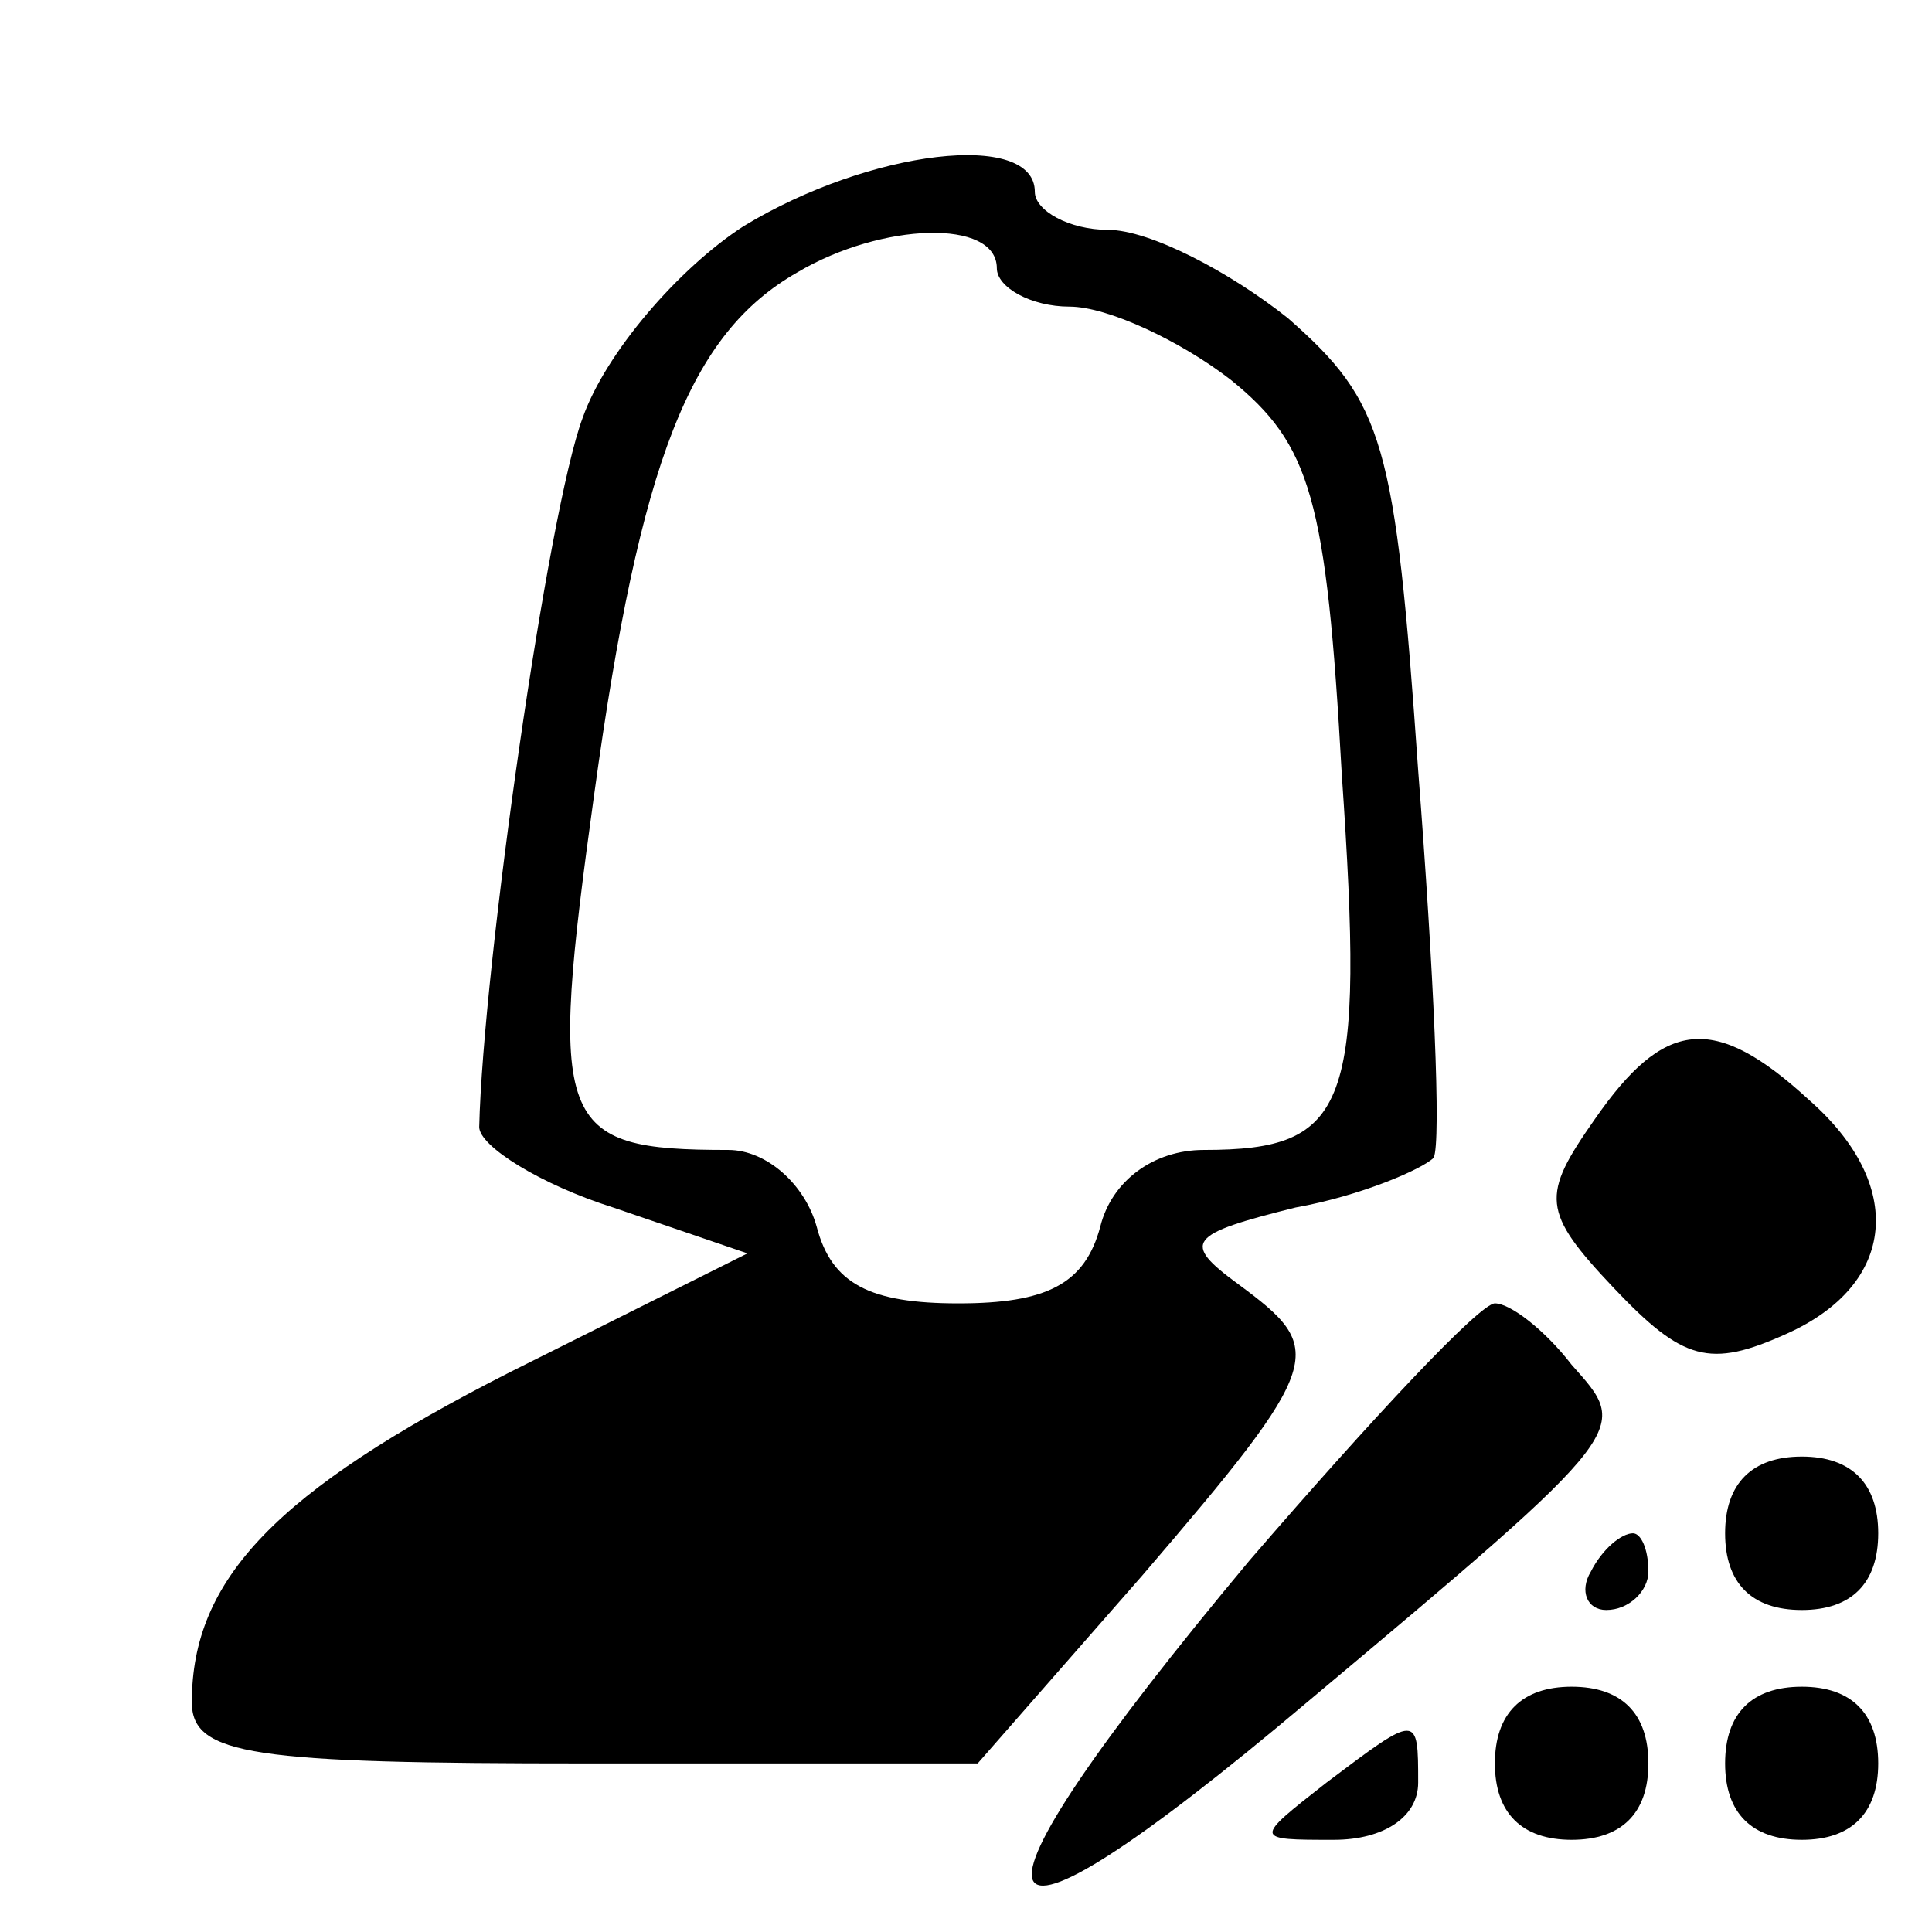 <?xml version="1.0" encoding="UTF-8"?>
<svg xmlns="http://www.w3.org/2000/svg" xmlns:xlink="http://www.w3.org/1999/xlink" width="24px" height="24px" viewBox="0 0 24 24" version="1.1">
<g id="surface1">
<path style=" stroke:none;fill-rule:nonzero;fill:rgb(0%,0%,0%);fill-opacity:1;" d="M 9.238 2.809 C 8.43 3.332 7.523 4.383 7.238 5.191 C 6.809 6.332 6 12 5.953 14 C 5.953 14.238 6.715 14.715 7.617 15 L 9.285 15.57 L 6.332 17.047 C 3.43 18.523 2.383 19.617 2.383 21.145 C 2.383 21.809 3.145 21.906 7.285 21.906 L 12.145 21.906 L 14.191 19.57 C 16.477 16.906 16.477 16.762 15.383 15.953 C 14.668 15.43 14.762 15.332 16.094 15 C 16.906 14.855 17.668 14.523 17.809 14.383 C 17.906 14.191 17.809 12.047 17.617 9.57 C 17.332 5.477 17.191 5 16 3.953 C 15.285 3.383 14.285 2.855 13.762 2.855 C 13.285 2.855 12.855 2.617 12.855 2.383 C 12.855 1.617 10.809 1.855 9.238 2.809 Z M 12.383 3.332 C 12.383 3.57 12.809 3.809 13.285 3.809 C 13.762 3.809 14.668 4.238 15.285 4.715 C 16.285 5.523 16.477 6.191 16.668 9.617 C 16.953 13.762 16.762 14.285 14.953 14.285 C 14.332 14.285 13.809 14.668 13.668 15.238 C 13.477 15.953 13 16.191 11.906 16.191 C 10.809 16.191 10.332 15.953 10.145 15.238 C 10 14.715 9.523 14.285 9.047 14.285 C 6.906 14.285 6.809 14 7.383 9.855 C 7.953 5.715 8.57 4.145 9.906 3.383 C 10.953 2.762 12.383 2.715 12.383 3.332 Z M 12.383 3.332 "/>
<path style=" stroke:none;fill-rule:nonzero;fill:rgb(0%,0%,0%);fill-opacity:1;" d="M 19.809 13.906 C 19.145 14.855 19.145 15.047 20.047 16 C 20.906 16.906 21.238 17 22.191 16.57 C 23.57 15.953 23.668 14.715 22.477 13.668 C 21.285 12.57 20.668 12.668 19.809 13.906 Z M 19.809 13.906 "/>
<path style=" stroke:none;fill-rule:nonzero;fill:rgb(0%,0%,0%);fill-opacity:1;" d="M 15.523 19.383 C 11.668 24 11.953 24.762 16.238 21.145 C 20.332 17.715 20.238 17.762 19.523 16.953 C 19.191 16.523 18.762 16.191 18.57 16.191 C 18.383 16.191 17.047 17.617 15.523 19.383 Z M 15.523 19.383 "/>
<path style=" stroke:none;fill-rule:nonzero;fill:rgb(0%,0%,0%);fill-opacity:1;" d="M 21.43 19.047 C 21.43 19.668 21.762 20 22.383 20 C 23 20 23.332 19.668 23.332 19.047 C 23.332 18.43 23 18.094 22.383 18.094 C 21.762 18.094 21.43 18.43 21.43 19.047 Z M 21.43 19.047 "/>
<path style=" stroke:none;fill-rule:nonzero;fill:rgb(0%,0%,0%);fill-opacity:1;" d="M 19.762 19.523 C 19.617 19.762 19.715 20 19.953 20 C 20.238 20 20.477 19.762 20.477 19.523 C 20.477 19.238 20.383 19.047 20.285 19.047 C 20.145 19.047 19.906 19.238 19.762 19.523 Z M 19.762 19.523 "/>
<path style=" stroke:none;fill-rule:nonzero;fill:rgb(0%,0%,0%);fill-opacity:1;" d="M 18.57 21.906 C 18.57 22.523 18.906 22.855 19.523 22.855 C 20.145 22.855 20.477 22.523 20.477 21.906 C 20.477 21.285 20.145 20.953 19.523 20.953 C 18.906 20.953 18.57 21.285 18.57 21.906 Z M 18.57 21.906 "/>
<path style=" stroke:none;fill-rule:nonzero;fill:rgb(0%,0%,0%);fill-opacity:1;" d="M 21.43 21.906 C 21.43 22.523 21.762 22.855 22.383 22.855 C 23 22.855 23.332 22.523 23.332 21.906 C 23.332 21.285 23 20.953 22.383 20.953 C 21.762 20.953 21.43 21.285 21.43 21.906 Z M 21.43 21.906 "/>
<path style=" stroke:none;fill-rule:nonzero;fill:rgb(0%,0%,0%);fill-opacity:1;" d="M 16.477 22.145 C 15.57 22.855 15.57 22.855 16.57 22.855 C 17.191 22.855 17.617 22.57 17.617 22.145 C 17.617 21.285 17.617 21.285 16.477 22.145 Z M 16.477 22.145 "/>
</g>
</svg>
